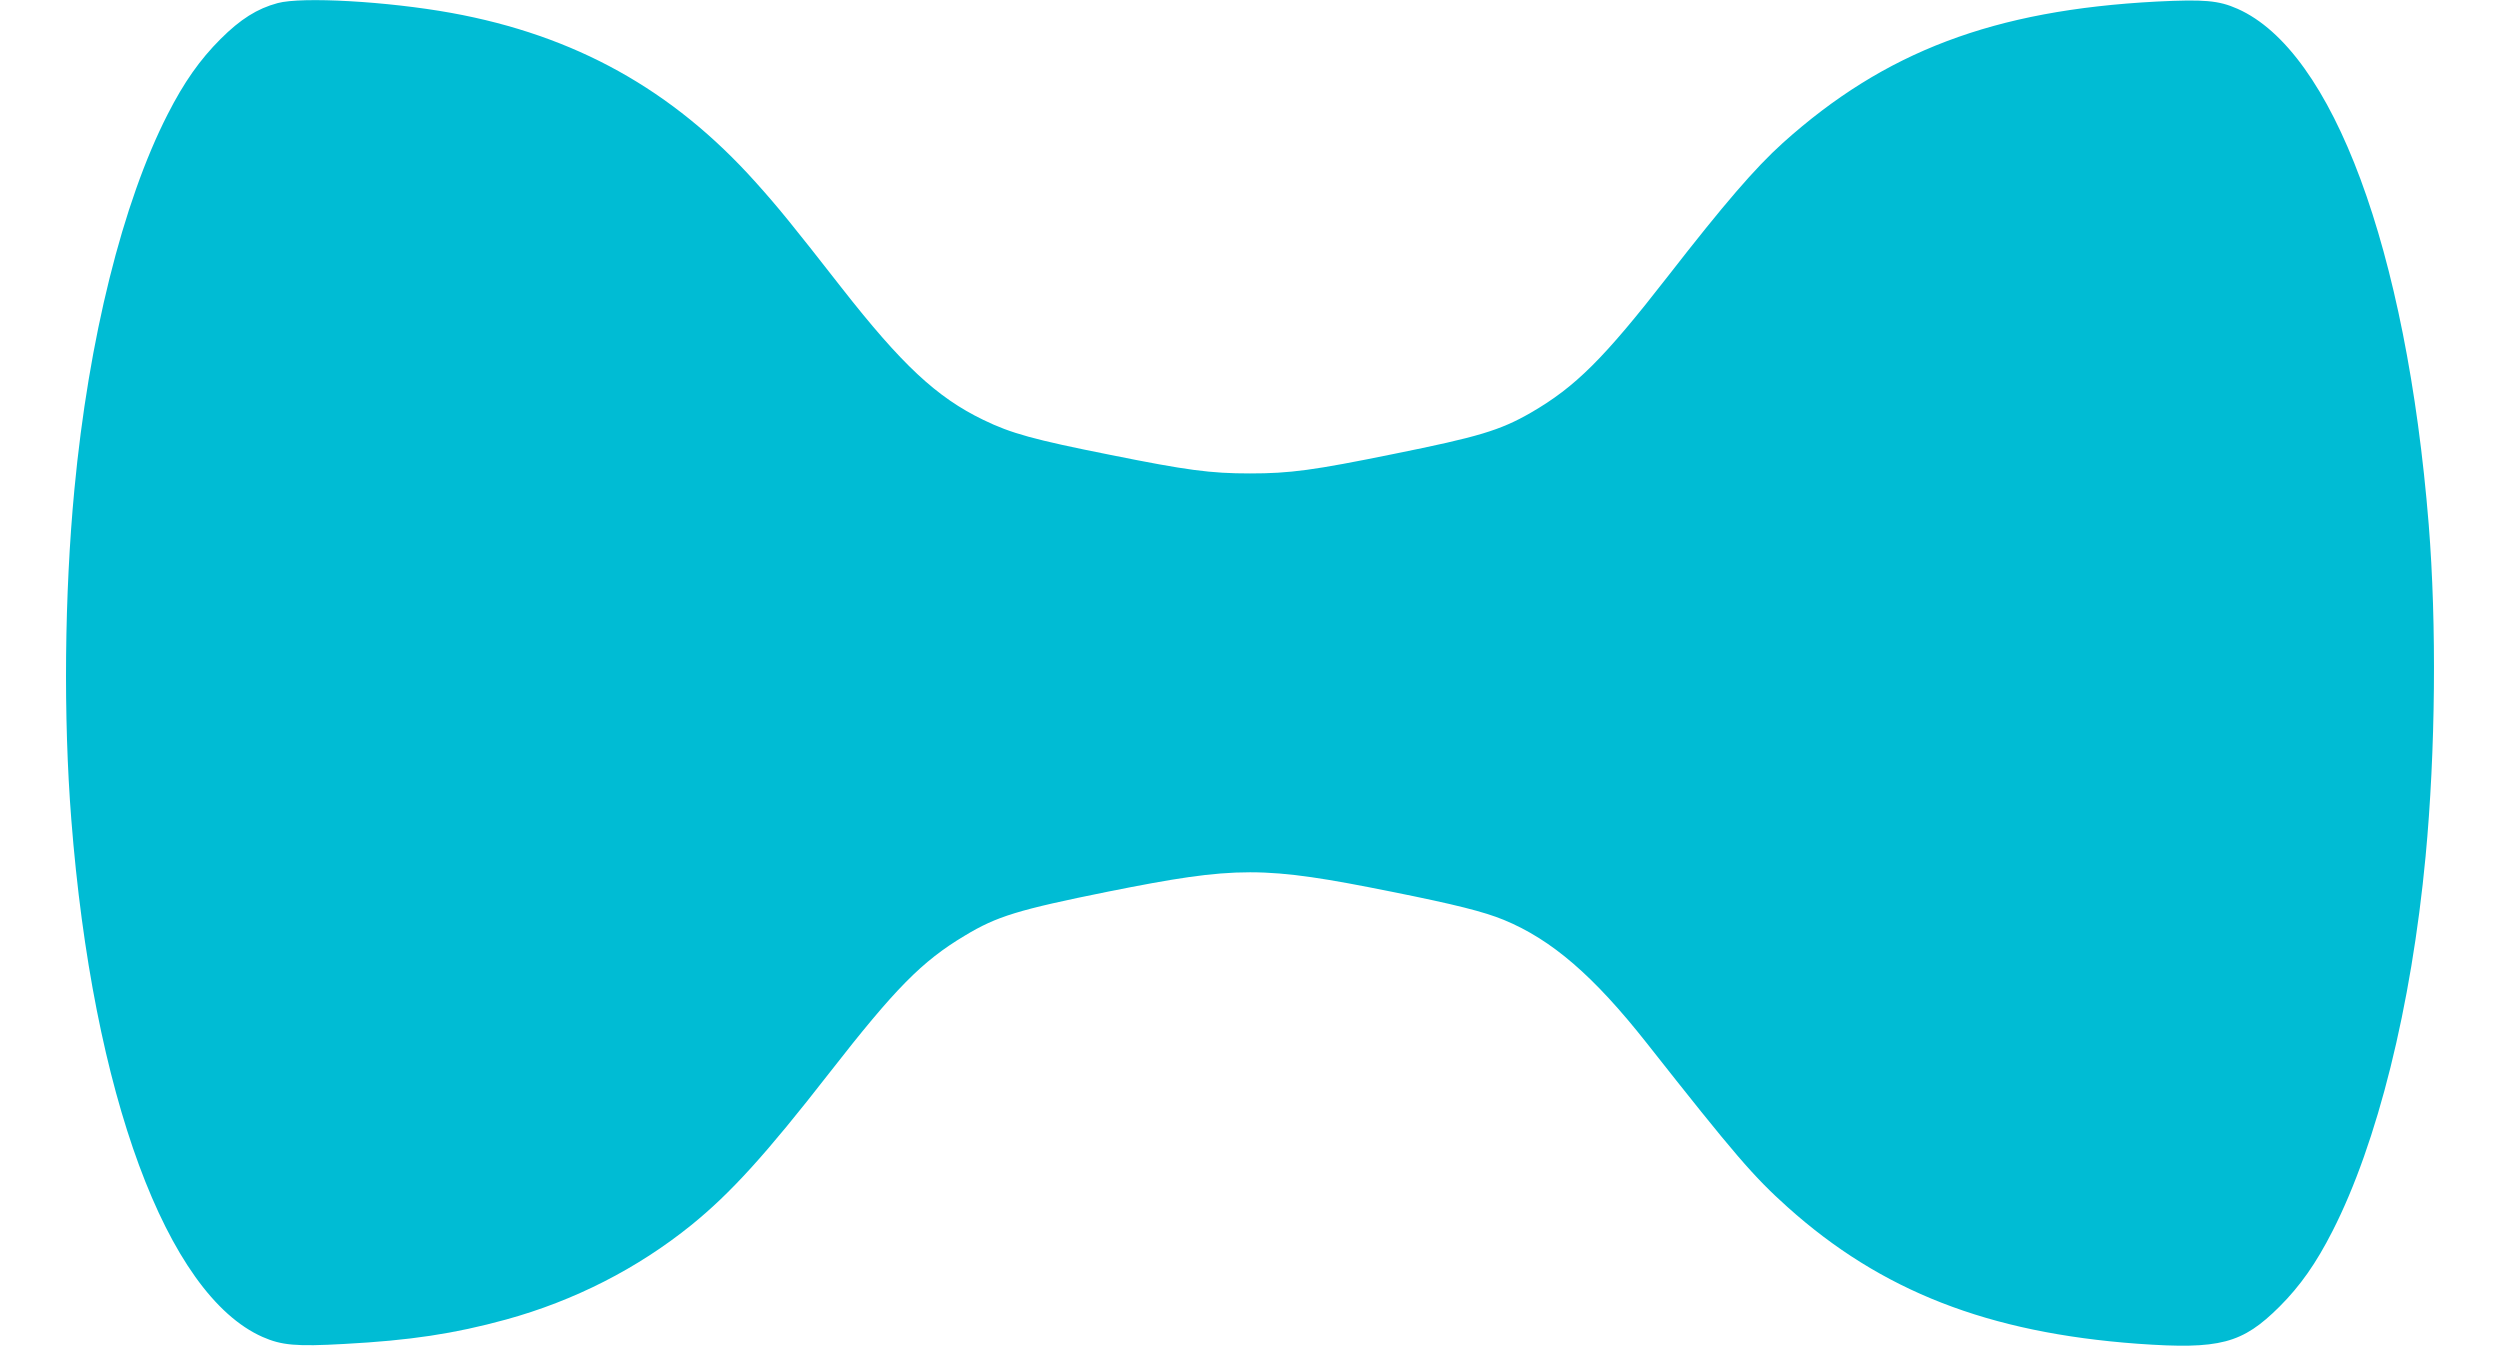 <?xml version="1.0" standalone="no"?>
<!DOCTYPE svg PUBLIC "-//W3C//DTD SVG 20010904//EN"
 "http://www.w3.org/TR/2001/REC-SVG-20010904/DTD/svg10.dtd">
<svg version="1.0" xmlns="http://www.w3.org/2000/svg"
 width="1280pt" height="689pt" viewBox="0 0 1280 689"
 preserveAspectRatio="xMidYMid meet">
<g transform="translate(0,689) scale(0.1,-0.1)"
fill="#00bcd4" stroke="none">
<path d="M1421 6874 c-104 -28 -190 -82 -292 -184 -106 -106 -187 -221 -271
-386 -230 -450 -404 -1149 -477 -1919 -51 -536 -57 -1168 -16 -1690 110 -1407
489 -2433 979 -2650 98 -43 171 -50 419 -36 336 18 562 52 828 125 349 96 673
261 949 484 201 163 381 361 705 777 339 435 475 573 694 704 165 100 275 133
735 226 661 132 792 132 1453 -1 324 -65 471 -102 573 -144 245 -101 460 -287
730 -629 454 -576 547 -684 722 -841 479 -430 1028 -644 1793 -700 421 -30
535 0 726 190 106 106 187 221 271 386 230 450 404 1149 477 1919 51 538 57
1189 16 1700 -114 1409 -491 2424 -979 2640 -97 43 -171 49 -414 37 -834 -44
-1392 -255 -1914 -724 -142 -128 -301 -313 -588 -682 -329 -423 -474 -567
-702 -699 -158 -91 -270 -124 -701 -211 -412 -84 -532 -100 -737 -100 -202 0
-323 16 -715 95 -392 78 -508 110 -650 179 -240 116 -418 283 -728 679 -250
320 -323 410 -439 539 -424 473 -924 751 -1558 866 -326 59 -765 84 -889 50z"/>
</g>
</svg>
